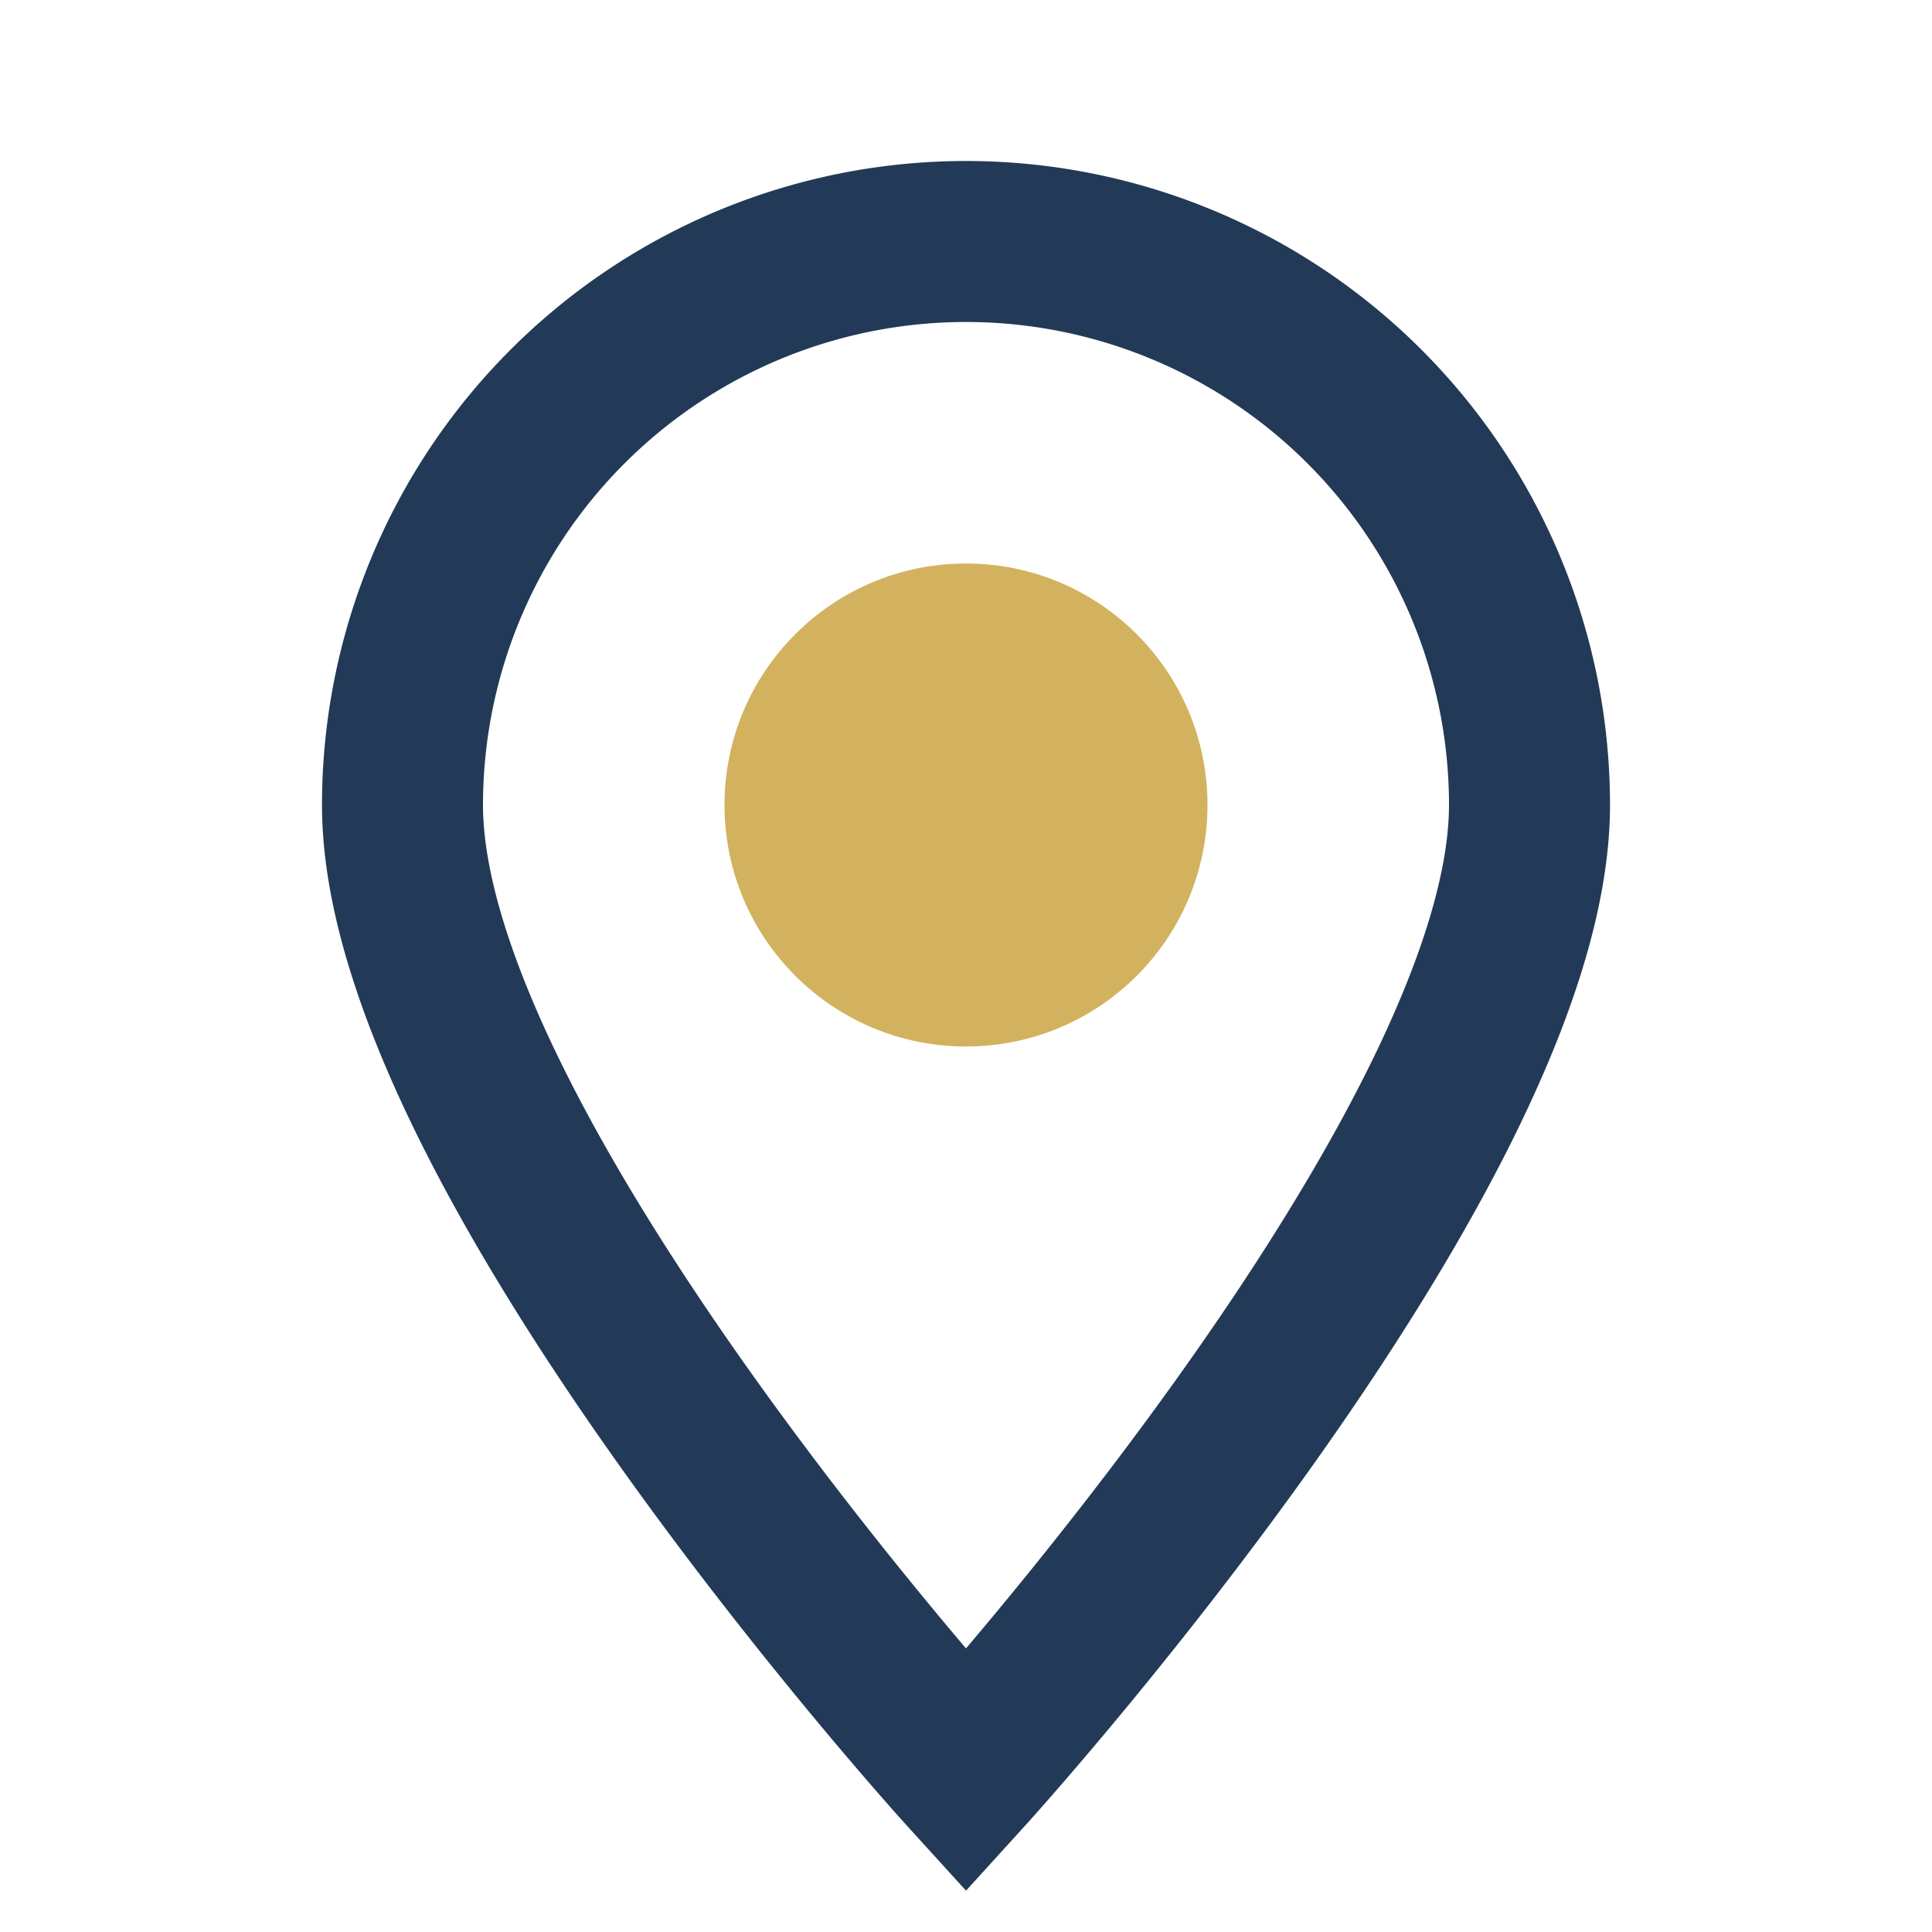 <?xml version="1.0" encoding="UTF-8"?>
<svg xmlns="http://www.w3.org/2000/svg" width="24" height="24" viewBox="0 0 24 24"><path d="M12 22s7-7.7 7-12a7 7 0 10-14 0c0 4.3 7 12 7 12z" fill="none" stroke="#223A57" stroke-width="2"/><circle cx="12" cy="10" r="3" fill="#D3B25F"/></svg>